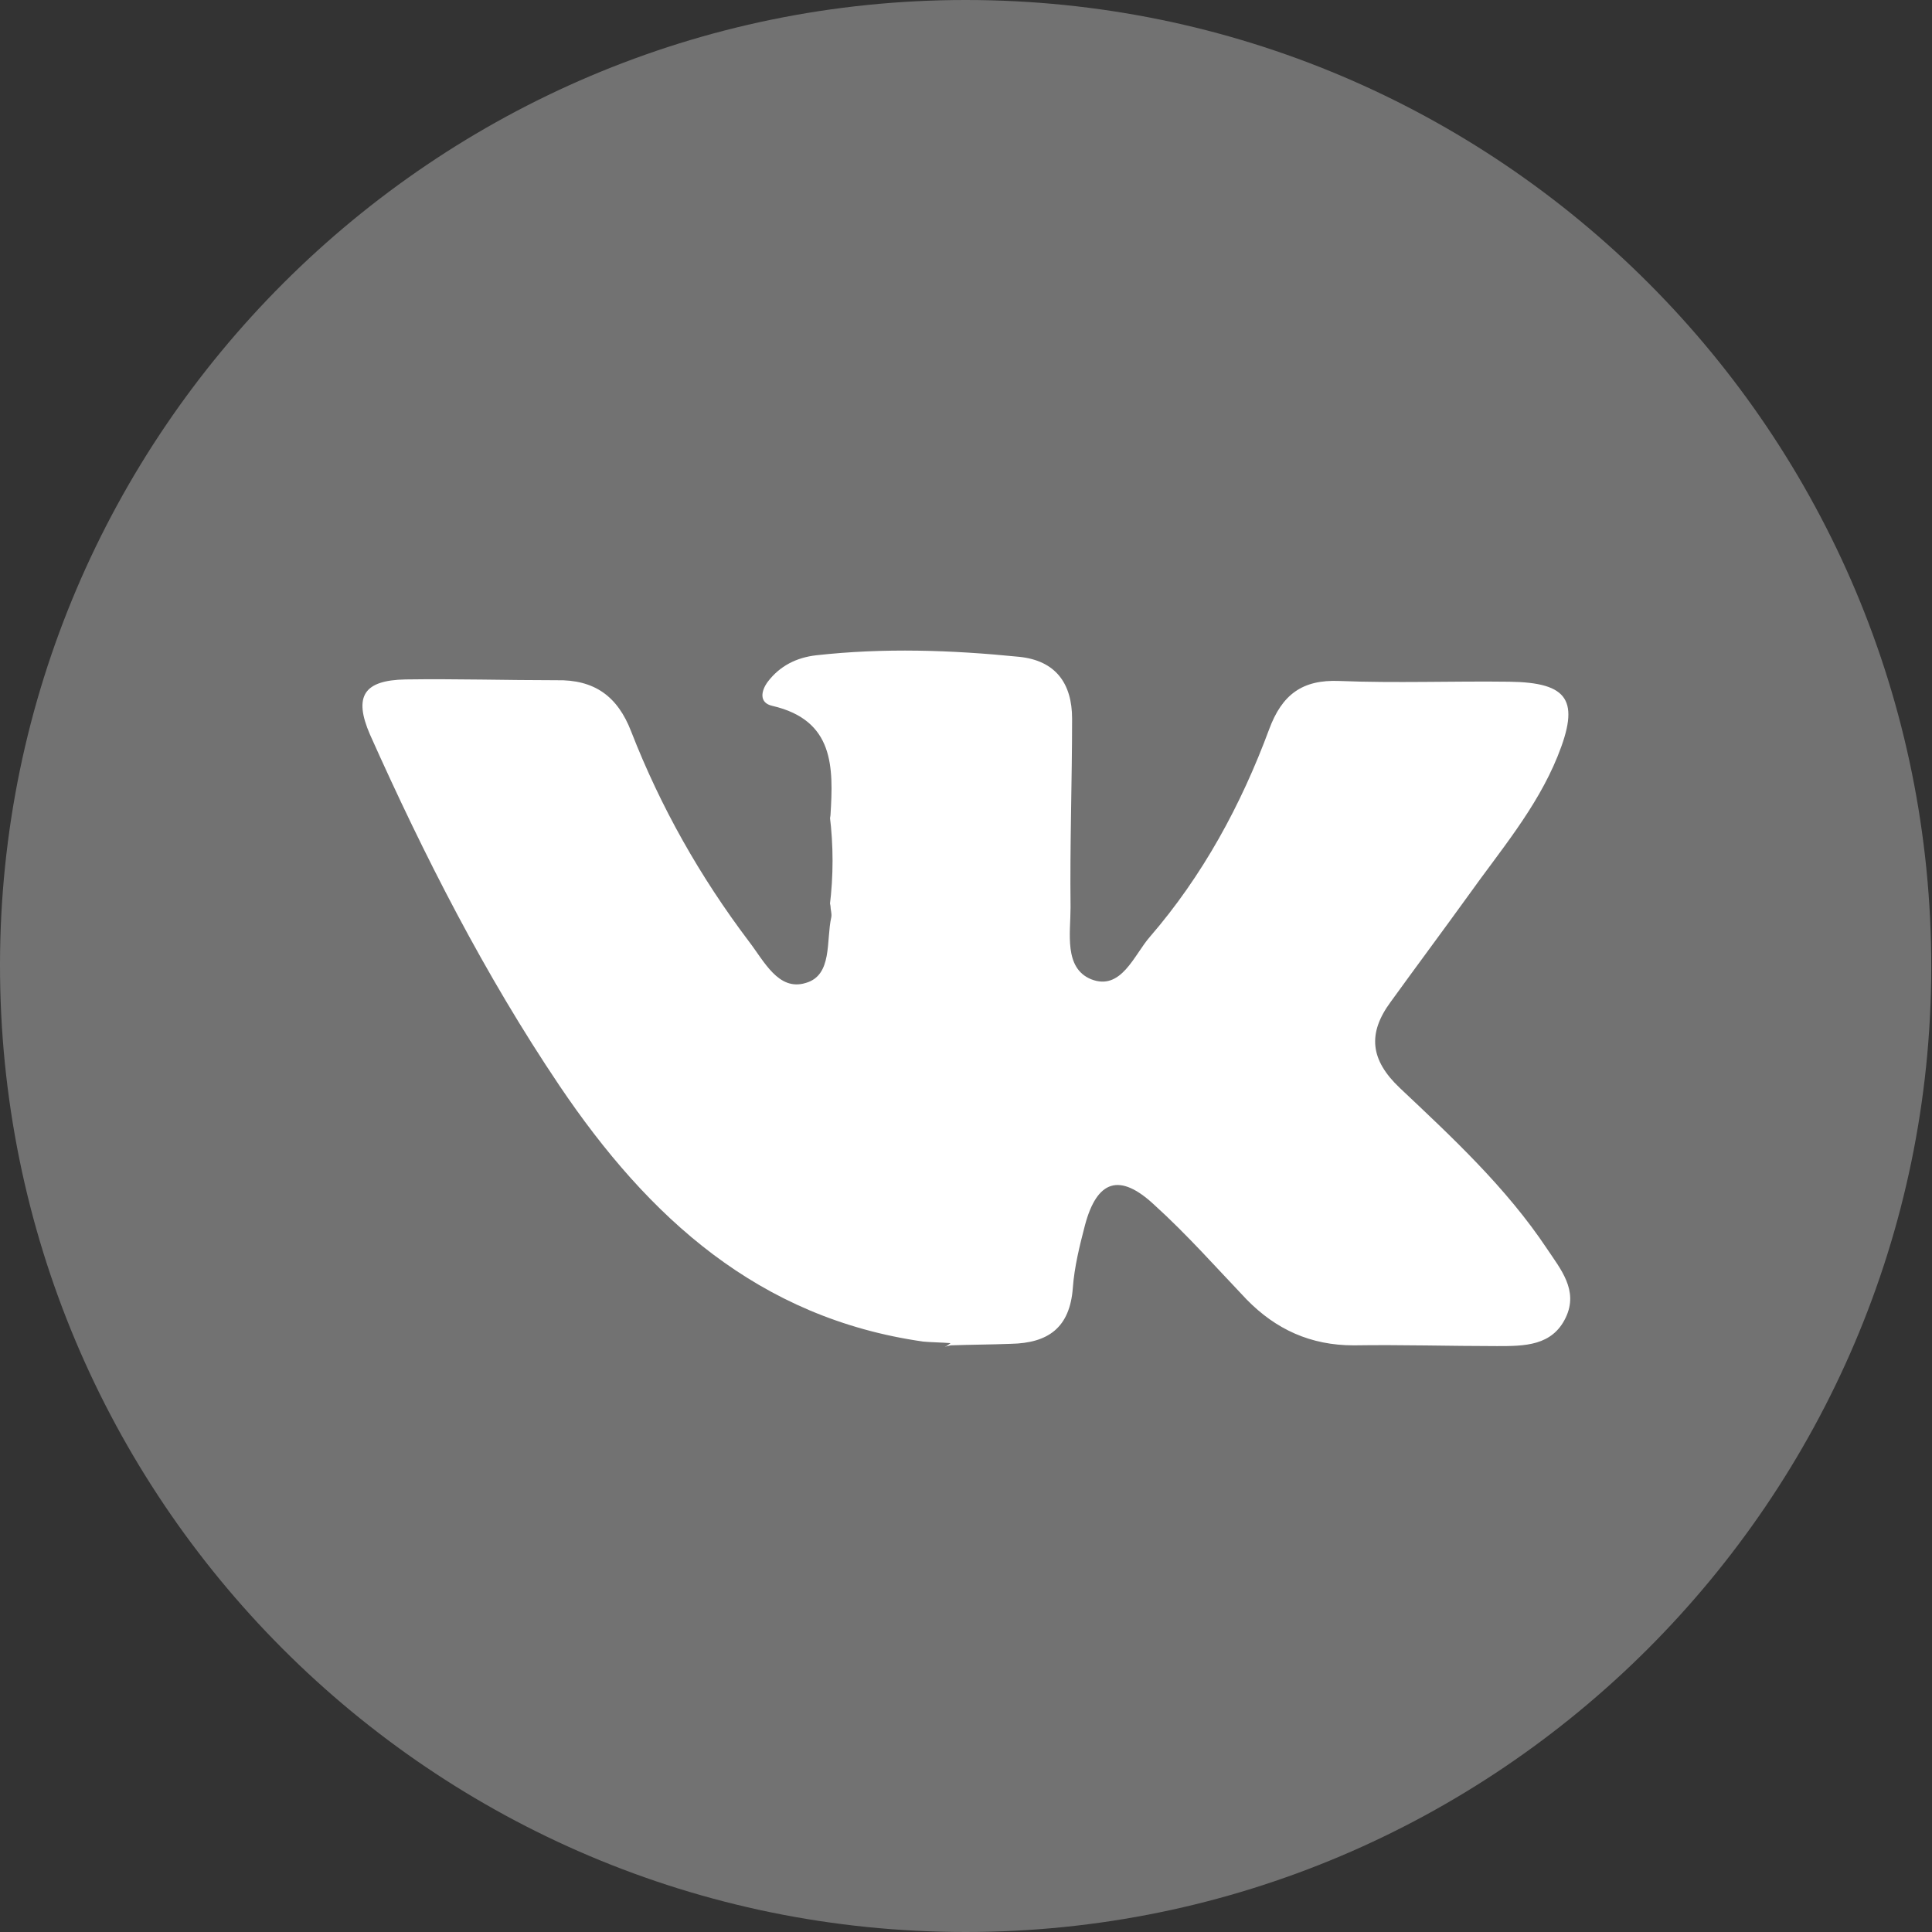 <svg width="34" height="34" viewBox="0 0 34 34" fill="none" xmlns="http://www.w3.org/2000/svg">
<rect x="0" y="0" width="34" height="34" fill="#333333" stroke="none"/>
<path d="M16.993 0C26.387 0 34 7.626 33.987 17.033C33.973 26.387 26.347 34 16.993 34C7.6 34 -0.013 26.374 1.73642e-05 16.967C0.013 7.613 7.64 0 16.993 0Z" fill="#727272"/>
<path d="M16.25 23.61C13.353 23.198 11.413 21.431 9.845 19.105C8.53 17.152 7.467 15.066 6.511 12.927C6.218 12.25 6.404 11.971 7.135 11.957C8.025 11.944 8.902 11.971 9.792 11.971C10.457 11.957 10.868 12.25 11.108 12.874C11.626 14.203 12.317 15.425 13.18 16.568C13.446 16.913 13.698 17.445 14.177 17.299C14.655 17.166 14.536 16.555 14.629 16.143C14.642 16.076 14.615 16.01 14.615 15.943C14.509 15.412 14.522 14.88 14.615 14.349C14.668 13.499 14.682 12.675 13.592 12.422C13.353 12.369 13.393 12.157 13.512 11.997C13.725 11.718 14.017 11.572 14.363 11.532C15.559 11.399 16.741 11.439 17.937 11.559C18.575 11.625 18.867 12.024 18.867 12.648C18.867 13.751 18.827 14.854 18.84 15.97C18.84 16.422 18.721 17.033 19.199 17.232C19.731 17.445 19.956 16.807 20.235 16.488C21.166 15.412 21.843 14.163 22.335 12.834C22.561 12.223 22.919 11.957 23.57 11.984C24.567 12.024 25.563 11.984 26.56 11.997C27.609 12.011 27.809 12.329 27.41 13.313C27.038 14.229 26.4 14.973 25.842 15.757C25.391 16.382 24.926 17.006 24.474 17.631C24.062 18.189 24.115 18.654 24.633 19.145C25.563 20.022 26.507 20.899 27.224 21.975C27.463 22.334 27.782 22.706 27.556 23.184C27.317 23.689 26.826 23.689 26.347 23.689C25.51 23.689 24.673 23.663 23.823 23.676C23.066 23.676 22.454 23.397 21.936 22.866C21.405 22.308 20.887 21.723 20.315 21.205C19.704 20.633 19.305 20.766 19.093 21.564C19 21.922 18.907 22.294 18.88 22.666C18.827 23.37 18.442 23.636 17.791 23.649C17.432 23.663 17.087 23.663 16.728 23.676C16.568 23.716 16.396 23.769 16.25 23.61Z" fill="white"/>
<path d="M14.602 14.35C14.668 14.881 14.668 15.412 14.602 15.944C14.389 15.399 14.402 14.868 14.602 14.35Z" fill="#727272"/>
<path d="M16.25 23.61C16.409 23.624 16.568 23.624 16.728 23.637C16.475 23.849 16.21 23.756 15.931 23.663C16.037 23.65 16.143 23.637 16.25 23.61Z" fill="#727272"/>
</svg>
